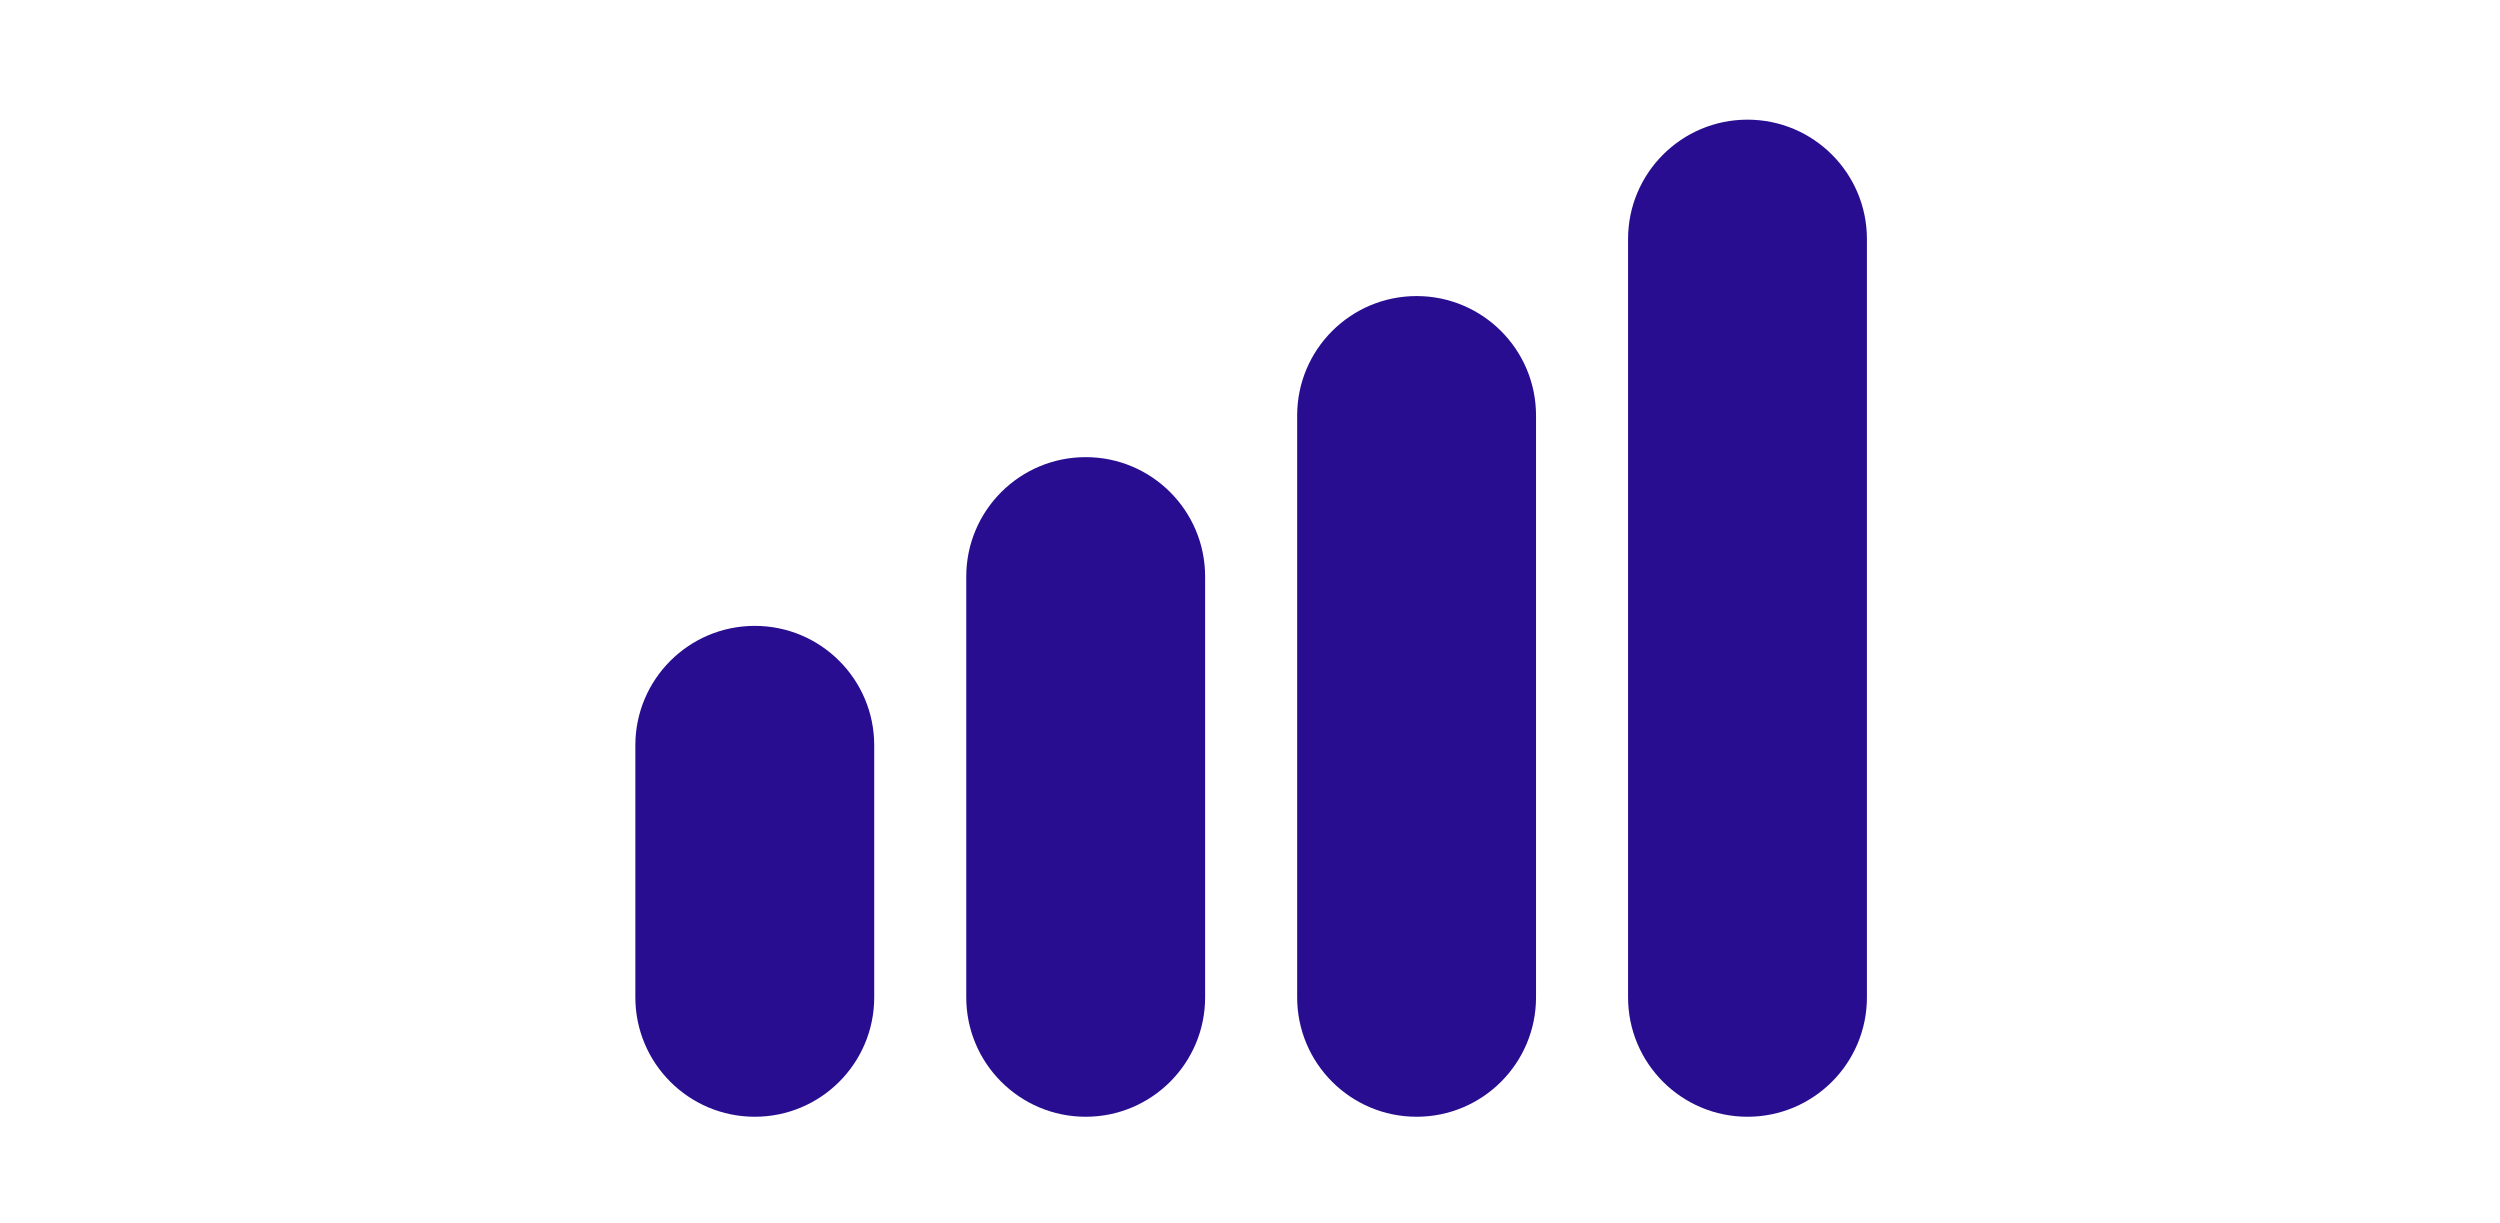 <svg width="368" height="180" viewBox="0 0 368 180" fill="none" xmlns="http://www.w3.org/2000/svg">
<path d="M93.524 109.709C93.524 100 101.395 92.129 111.105 92.129V92.129C120.814 92.129 128.685 100 128.685 109.709V146.806C128.685 156.515 120.814 164.386 111.105 164.386V164.386C101.395 164.386 93.524 156.515 93.524 146.806V109.709Z" fill="#280D91"/>
<path d="M142.233 84.871C142.233 75.162 150.104 67.291 159.814 67.291V67.291C169.523 67.291 177.394 75.162 177.394 84.871V146.806C177.394 156.515 169.523 164.386 159.814 164.386V164.386C150.104 164.386 142.233 156.515 142.233 146.806V84.871Z" fill="#280D91"/>
<path d="M190.942 61.162C190.942 51.452 198.813 43.581 208.523 43.581V43.581C218.232 43.581 226.103 51.452 226.103 61.162V146.806C226.103 156.515 218.232 164.386 208.523 164.386V164.386C198.813 164.386 190.942 156.515 190.942 146.806V61.162Z" fill="#280D91"/>
<path d="M239.65 35.194C239.65 25.485 247.521 17.614 257.231 17.614V17.614C266.94 17.614 274.811 25.485 274.811 35.194V146.806C274.811 156.515 266.94 164.386 257.231 164.386V164.386C247.521 164.386 239.65 156.515 239.65 146.806V35.194Z" fill="#280D91"/>
</svg>

